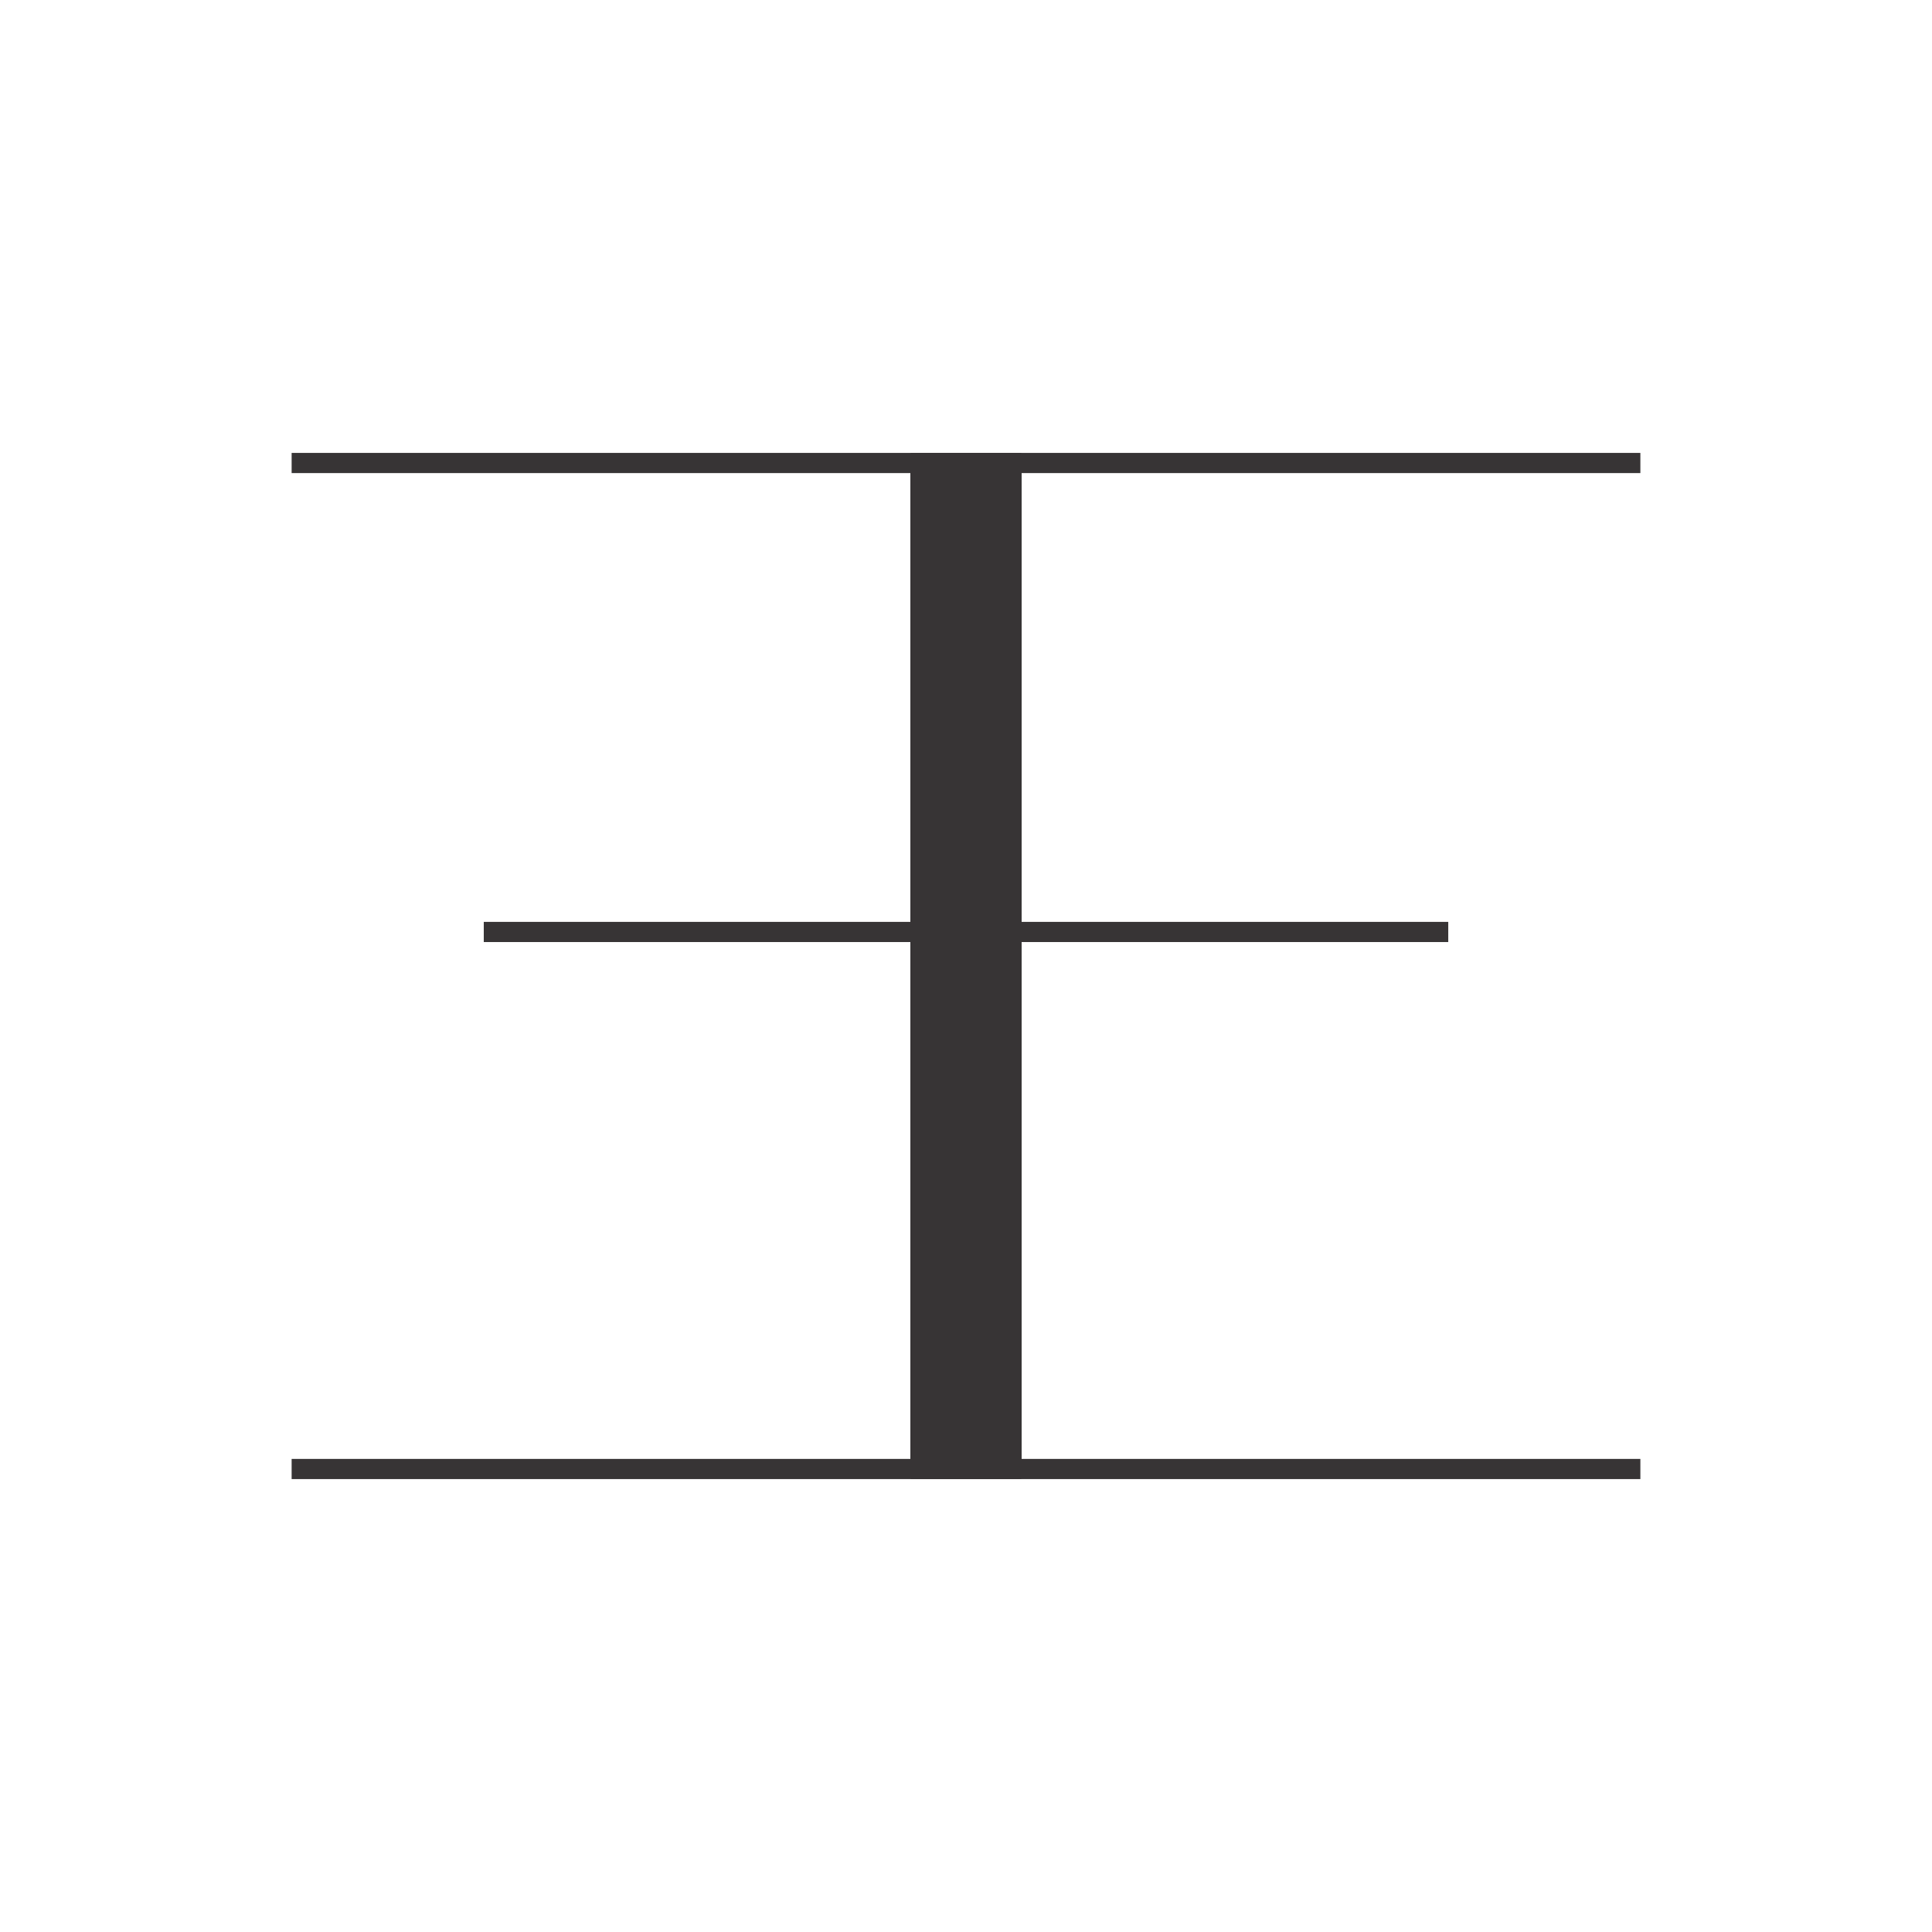 <?xml version="1.0" encoding="UTF-8"?>
<!DOCTYPE svg PUBLIC "-//W3C//DTD SVG 1.1//EN" "http://www.w3.org/Graphics/SVG/1.1/DTD/svg11.dtd">
<!-- Creator: CorelDRAW -->
<svg xmlns="http://www.w3.org/2000/svg" xml:space="preserve" width="51.284mm" height="51.284mm" version="1.1" style="shape-rendering:geometricPrecision; text-rendering:geometricPrecision; image-rendering:optimizeQuality; fill-rule:evenodd; clip-rule:evenodd"
viewBox="0 0 661.62 661.62"
 xmlns:xlink="http://www.w3.org/1999/xlink"
 xmlns:xodm="http://www.corel.com/coreldraw/odm/2003">
 <defs>
  <style type="text/css">
   <![CDATA[
    .fil0 {fill:none}
    .fil1 {fill:#373435}
   ]]>
  </style>
 </defs>
 <g id="Warstwa_x0020_1">
  <rect class="fil0" x="-0" y="-0" width="661.62" height="661.62"/>
  <g id="_2986837222384">
   <polygon class="fil1" points="561.75,155.1 311.87,155.1 311.87,506.52 561.75,506.52 561.75,499.61 349.86,499.61 349.86,322.61 495.96,322.61 495.96,315.7 349.86,315.7 349.86,162.01 561.75,162.01 "/>
   <polygon class="fil1" points="99.87,155.1 349.75,155.1 349.75,506.52 99.87,506.52 99.87,499.61 311.76,499.61 311.76,322.61 165.67,322.61 165.67,315.7 311.76,315.7 311.76,162.01 99.87,162.01 "/>
  </g>
 </g>
</svg>
